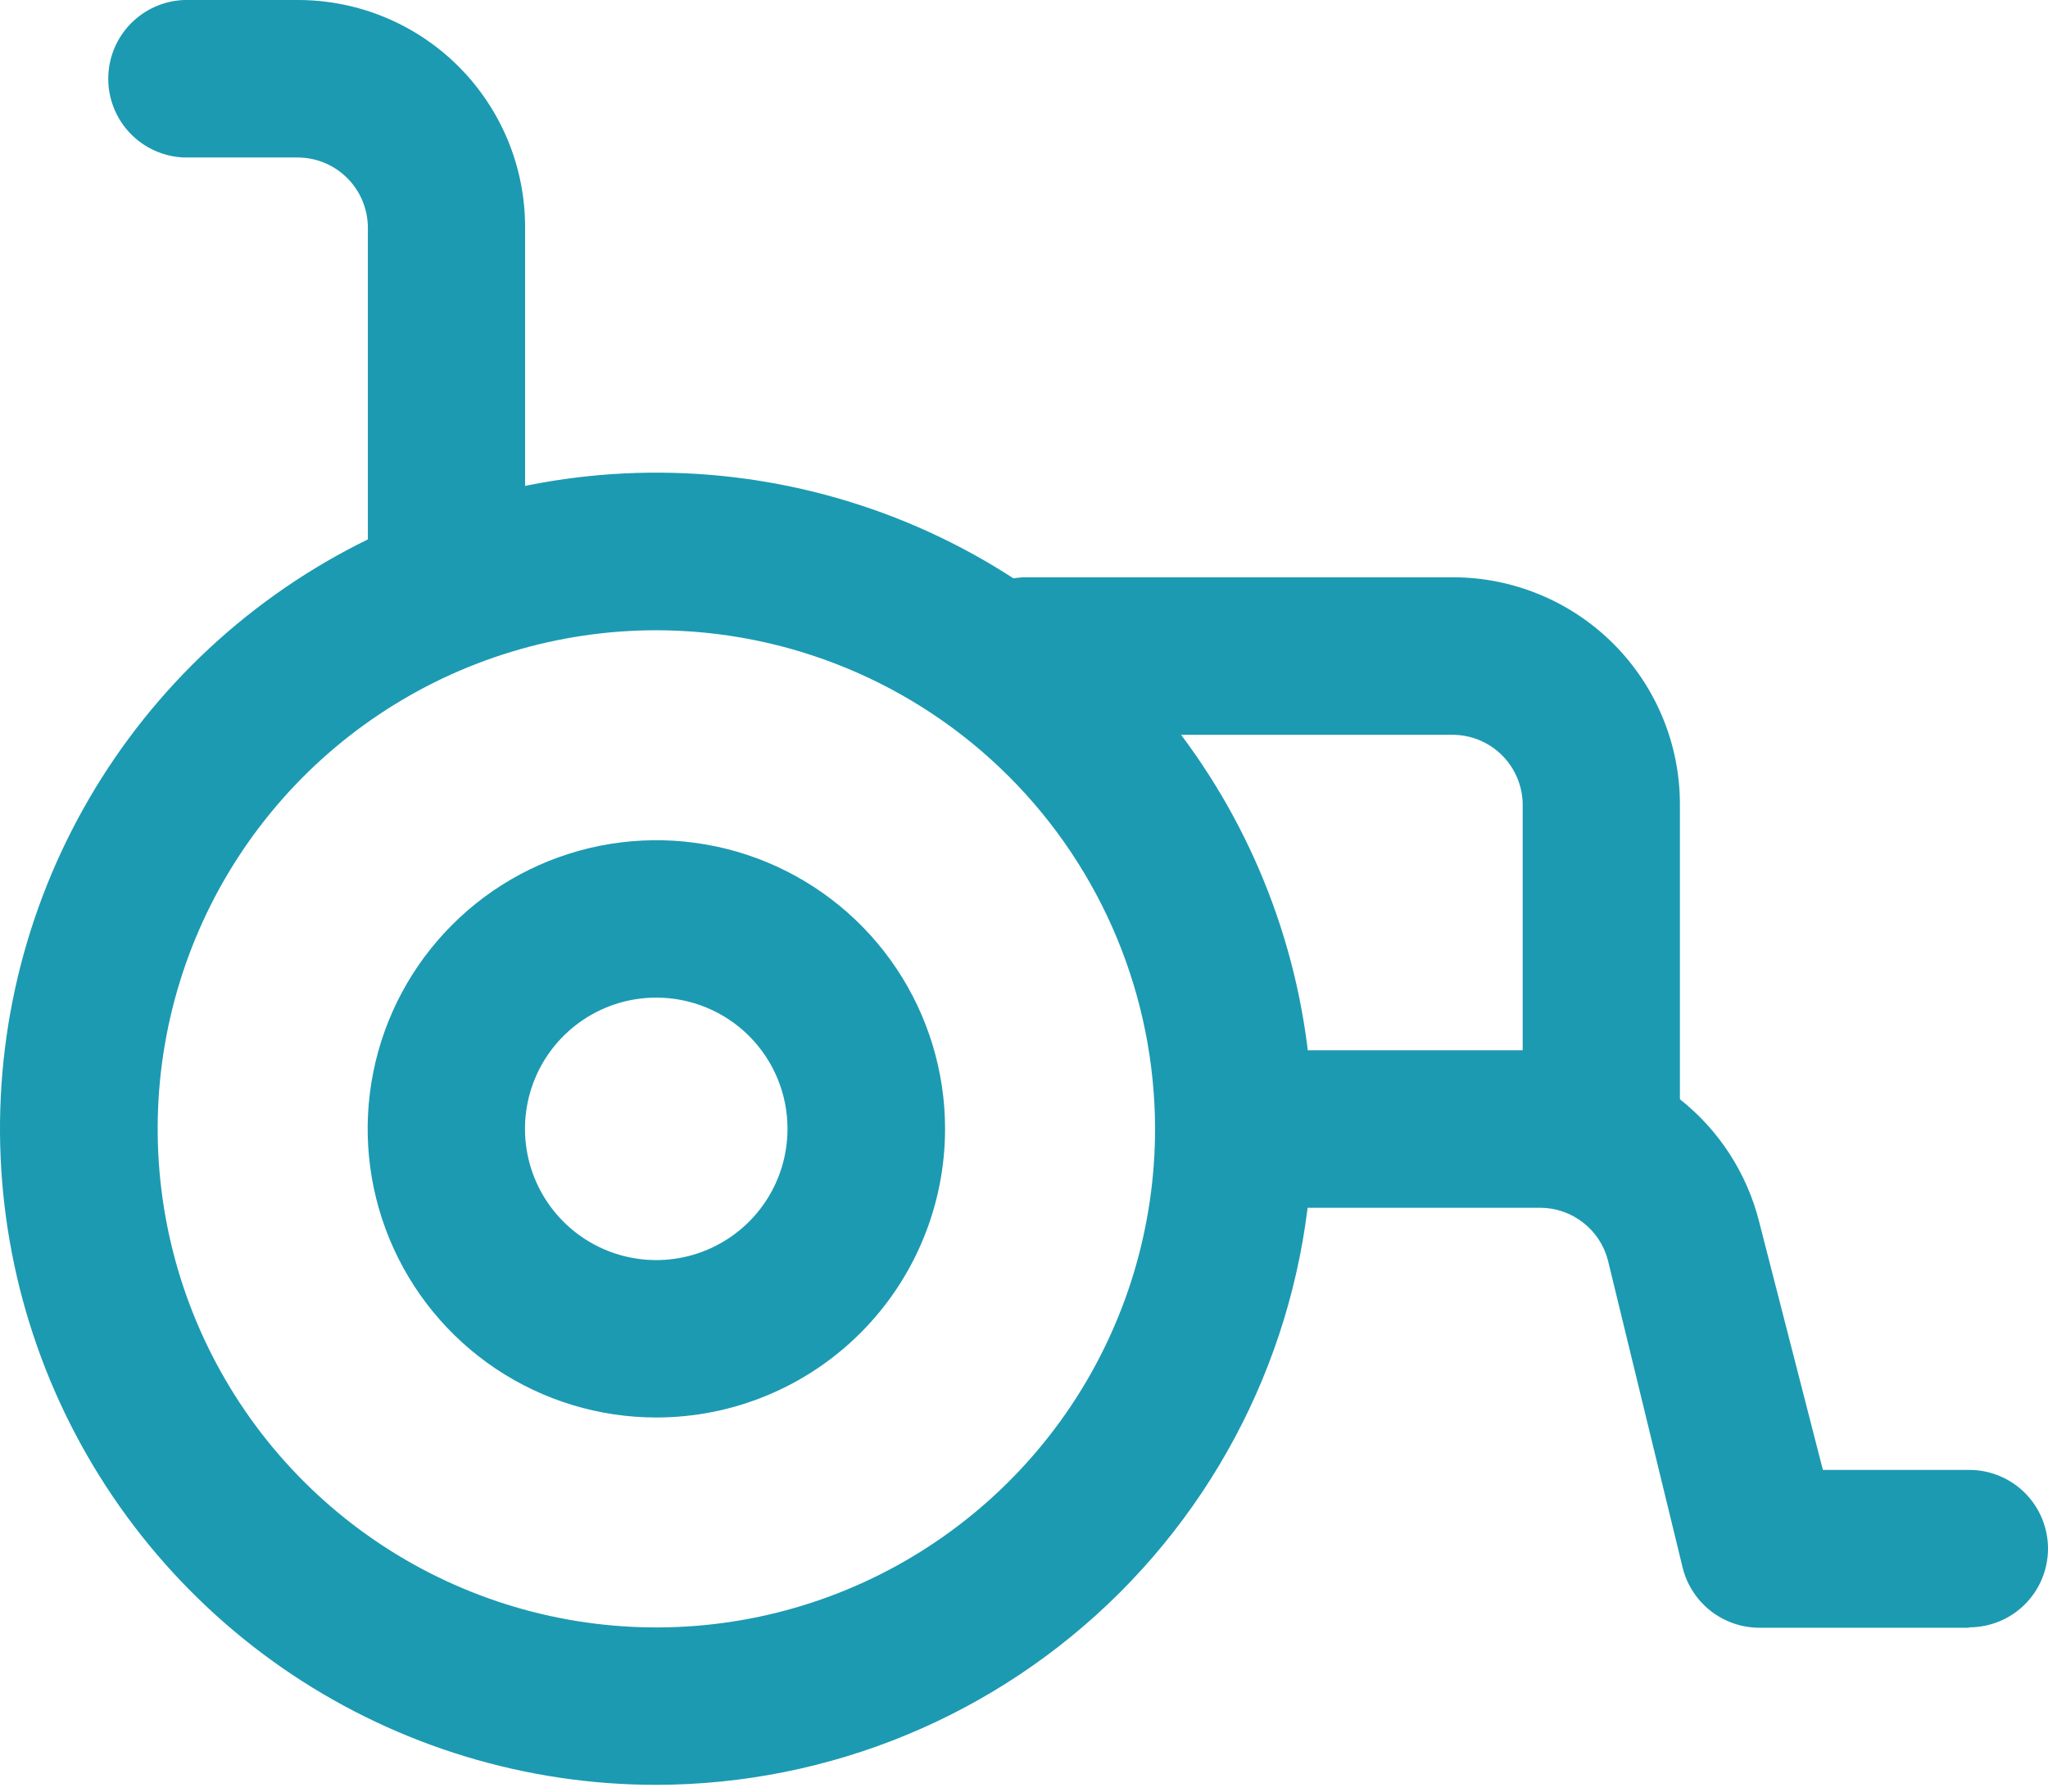<svg width="48" height="42" viewBox="0 0 48 42" fill="none" xmlns="http://www.w3.org/2000/svg">
<path d="M37.533 28.308C37.044 28.308 36.575 28.114 36.229 27.768C35.883 27.422 35.688 26.953 35.688 26.463V18.86C35.685 18.427 35.511 18.013 35.205 17.707C34.899 17.401 34.484 17.228 34.051 17.226H24C23.522 17.208 23.07 17.006 22.738 16.662C22.406 16.317 22.221 15.858 22.221 15.38C22.221 14.901 22.406 14.442 22.738 14.098C23.07 13.753 23.522 13.551 24 13.533H34.051C35.463 13.533 36.816 14.094 37.814 15.092C38.812 16.09 39.373 17.444 39.373 18.855V26.458C39.374 26.701 39.327 26.941 39.235 27.165C39.143 27.389 39.007 27.593 38.836 27.764C38.666 27.936 38.462 28.073 38.239 28.166C38.015 28.259 37.776 28.308 37.533 28.308Z" fill="#1C9AB2"/>
<path d="M15.383 33.23C14.045 33.23 12.737 32.833 11.624 32.09C10.511 31.346 9.644 30.289 9.132 29.053C8.62 27.816 8.486 26.456 8.747 25.143C9.008 23.831 9.652 22.625 10.599 21.679C11.545 20.732 12.751 20.088 14.063 19.827C15.376 19.566 16.736 19.7 17.973 20.212C19.209 20.724 20.266 21.591 21.01 22.704C21.753 23.817 22.15 25.125 22.15 26.463C22.15 28.258 21.437 29.979 20.168 31.248C18.899 32.517 17.178 33.23 15.383 33.23ZM15.383 23.387C14.775 23.386 14.18 23.566 13.673 23.904C13.167 24.242 12.772 24.722 12.539 25.284C12.306 25.846 12.245 26.465 12.363 27.062C12.481 27.659 12.774 28.207 13.204 28.638C13.634 29.069 14.183 29.362 14.78 29.481C15.377 29.6 15.995 29.539 16.558 29.306C17.12 29.073 17.601 28.679 17.939 28.173C18.277 27.667 18.457 27.072 18.457 26.463C18.458 26.059 18.378 25.659 18.224 25.286C18.07 24.913 17.843 24.574 17.558 24.288C17.273 24.002 16.933 23.776 16.56 23.621C16.187 23.466 15.787 23.387 15.383 23.387Z" fill="#1C9AB2"/>
<path d="M10.467 14.775C9.977 14.775 9.508 14.581 9.162 14.235C8.816 13.889 8.622 13.419 8.622 12.93V5.327C8.618 4.894 8.445 4.48 8.138 4.174C7.832 3.868 7.418 3.695 6.985 3.692H4.316C3.838 3.675 3.386 3.473 3.054 3.128C2.722 2.784 2.537 2.324 2.537 1.846C2.537 1.368 2.722 0.909 3.054 0.564C3.386 0.22 3.838 0.018 4.316 0H6.985C7.683 0 8.376 0.138 9.021 0.405C9.667 0.673 10.254 1.065 10.748 1.559C11.242 2.053 11.634 2.64 11.902 3.285C12.169 3.931 12.307 4.623 12.307 5.322V12.925C12.307 13.167 12.259 13.407 12.166 13.631C12.073 13.855 11.938 14.058 11.766 14.23C11.595 14.401 11.392 14.537 11.168 14.63C10.944 14.722 10.704 14.77 10.462 14.77L10.467 14.775ZM46.145 38.159H41.233C40.821 38.158 40.421 38.02 40.096 37.766C39.771 37.512 39.54 37.157 39.439 36.758L37.685 29.543C37.594 29.191 37.388 28.88 37.101 28.658C36.814 28.436 36.462 28.314 36.099 28.313H28.927C28.449 28.296 27.997 28.093 27.665 27.749C27.333 27.405 27.148 26.945 27.148 26.467C27.148 25.989 27.333 25.529 27.665 25.185C27.997 24.841 28.449 24.639 28.927 24.621H36.099C37.281 24.627 38.427 25.027 39.357 25.757C40.287 26.487 40.947 27.506 41.233 28.653L42.724 34.459H46.155C46.644 34.459 47.114 34.654 47.46 34.999C47.806 35.346 48 35.815 48 36.304C48 36.793 47.806 37.263 47.46 37.609C47.114 37.955 46.644 38.149 46.155 38.149L46.145 38.159Z" fill="#1C9AB2"/>
<path d="M15.383 41.842C12.341 41.842 9.367 40.94 6.837 39.251C4.308 37.561 2.336 35.158 1.171 32.348C0.007 29.537 -0.298 26.445 0.295 23.461C0.889 20.477 2.354 17.736 4.505 15.585C6.656 13.434 9.397 11.969 12.381 11.376C15.365 10.782 18.457 11.087 21.268 12.251C24.078 13.416 26.481 15.388 28.171 17.917C29.86 20.447 30.762 23.421 30.762 26.463C30.755 30.54 29.133 34.447 26.25 37.33C23.367 40.212 19.46 41.835 15.383 41.842ZM15.383 14.775C13.072 14.775 10.812 15.461 8.89 16.745C6.968 18.029 5.469 19.855 4.585 21.99C3.7 24.126 3.469 26.476 3.92 28.744C4.371 31.011 5.484 33.094 7.118 34.728C8.753 36.363 10.836 37.476 13.103 37.927C15.37 38.378 17.721 38.147 19.856 37.262C21.992 36.377 23.817 34.879 25.102 32.957C26.386 31.035 27.072 28.775 27.072 26.463C27.068 23.364 25.836 20.393 23.645 18.202C21.453 16.011 18.482 14.778 15.383 14.775Z" fill="#1C9AB2"/>
</svg>
